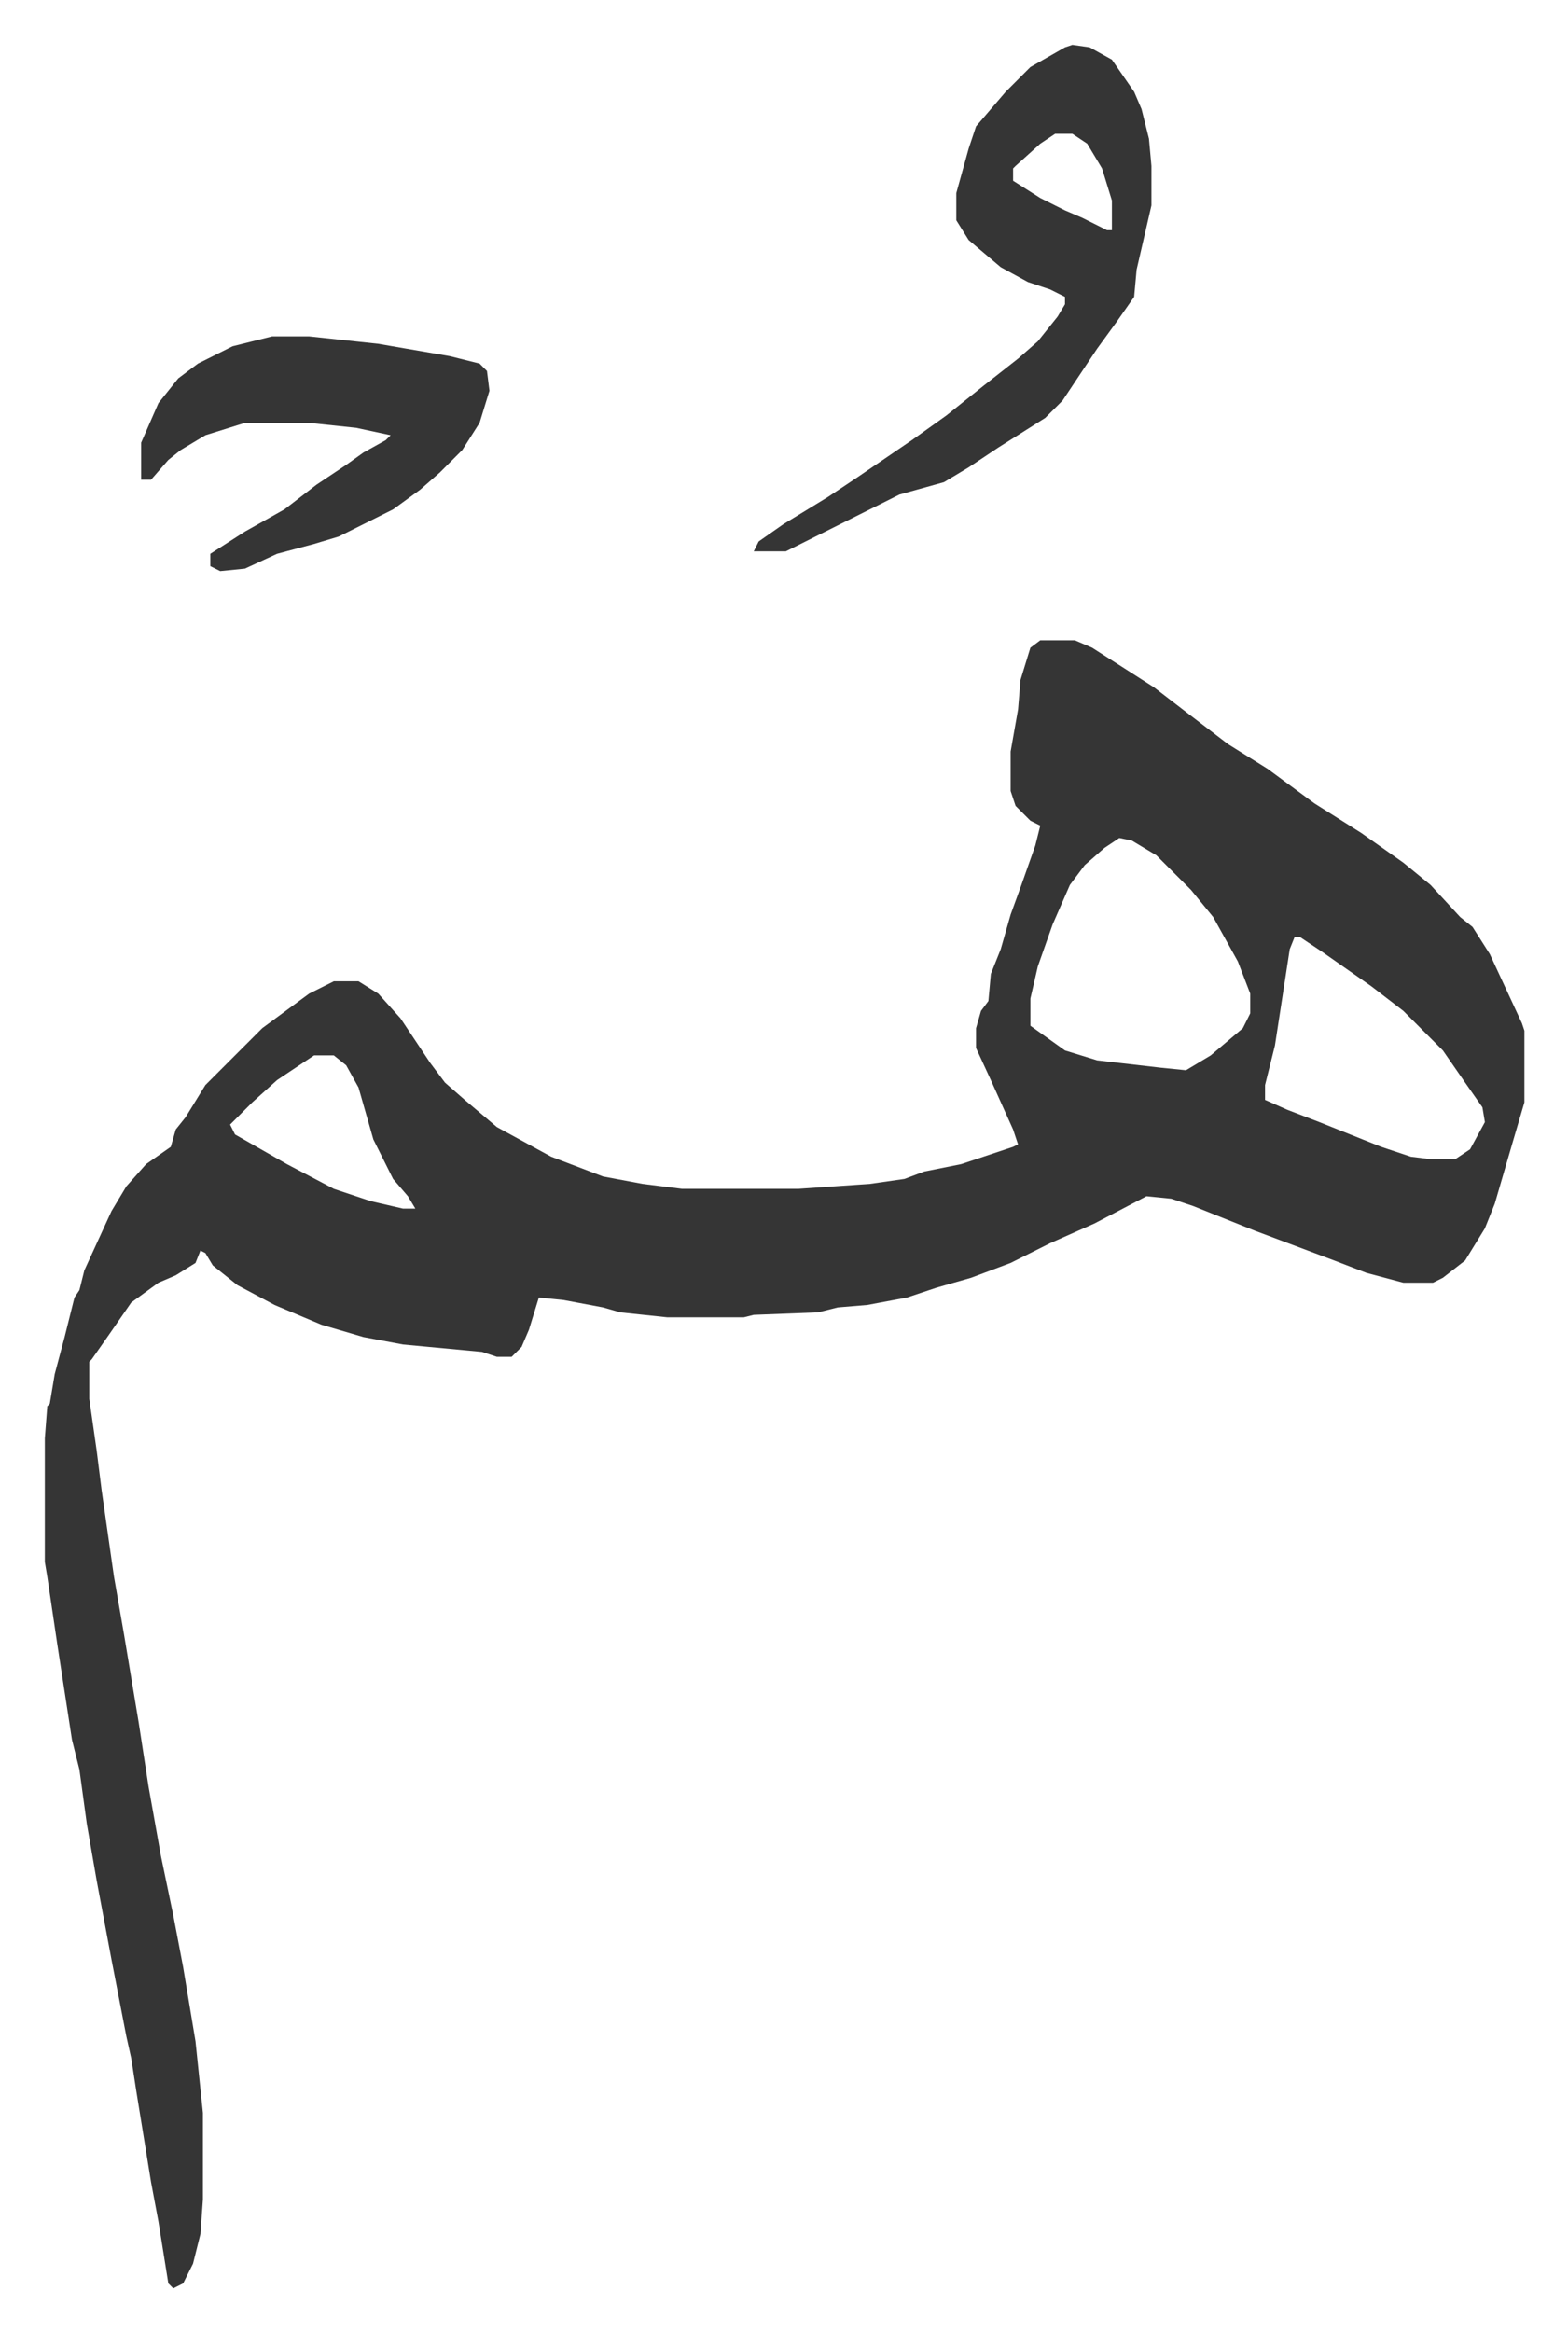 <svg xmlns="http://www.w3.org/2000/svg" role="img" viewBox="-18.15 440.85 634.80 943.80"><path fill="#353535" id="rule_normal" d="M403 700h14l7 3 25 16 13 10 17 13 16 10 19 14 19 12 17 12 11 9 12 13 5 4 7 11 13 28 1 3v29l-5 17-7 24-4 10-8 13-9 7-4 2h-12l-15-4-13-5-16-6-16-6-25-10-9-3-10-1-21 11-18 8-16 8-16 6-14 4-12 4-16 3-12 1-8 2-26 1-4 1h-31l-19-2-7-2-16-3-10-1-4 13-3 7-4 4h-6l-6-2-32-3-16-3-17-5-19-8-15-8-10-8-3-5-2-1-2 5-8 5-7 3-11 8-9 13-7 10-1 1v15l3 21 2 16 5 35 4 23 6 36 4 26 5 28 5 24 4 21 5 30 3 29v35l-1 14-3 12-4 8-4 2-2-2-4-25-3-16-6-37-2-13-2-9-6-31-6-32-4-23-3-22-3-12-6-39-4-27-1-6v-50l1-13 1-1 2-12 4-15 4-16 2-3 2-8 11-24 6-10 8-9 10-7 2-7 4-5 8-13 23-23 19-14 10-5h10l8 5 9 10 12 18 6 8 8 7 13 11 22 12 21 8 16 3 16 2h47l29-2 14-2 8-3 15-3 21-7 2-1-2-6-9-20-6-13v-8l2-7 3-4 1-11 4-10 4-14 4-11 6-17 2-8-4-2-6-6-2-6v-16l3-17 1-12 4-13zm32 80l-6 4-8 7-6 8-7 16-6 17-3 13v11l14 10 13 4 26 3 10 1 10-6 13-11 3-6v-8l-5-13-10-18-9-11-14-14-10-6zm71 40l-2 5-6 39-4 16v6l9 4 13 5 25 10 12 4 8 1h10l6-4 6-11-1-6-7-10-9-13-16-16-13-10-20-14-9-6zm-397 48l-15 10-10 9-9 9 2 4 21 12 19 10 15 5 13 3h5l-3-5-6-7-8-16-6-21-5-9-5-4zm307-409l7 1 9 5 9 13 3 7 3 12 1 11v16l-3 13-3 13-1 11-7 10-8 11-14 21-7 7-19 12-12 8-10 6-18 5-16 8-16 8-14 7h-13l2-4 10-7 18-11 12-8 22-15 14-10 15-12 14-11 8-7 8-10 3-5v-3l-6-3-9-3-11-6-13-11-5-8v-11l5-18 3-9 12-14 10-10 14-8zm-7 36l-6 4-10 9-1 1v5l11 7 10 5 7 3 10 5h2v-12l-4-13-6-10-6-4zM92 577h15l28 3 29 5 12 3 3 3 1 8-4 13-7 11-9 9-8 7-11 8-22 11-10 3-15 4-13 6-10 1-4-2v-5l14-9 16-9 13-10 12-8 7-5 9-5 2-2-14-3-19-2H81l-16 5-10 6-5 4-7 8h-4v-15l7-16 8-10 8-6 14-7z"/></svg>
